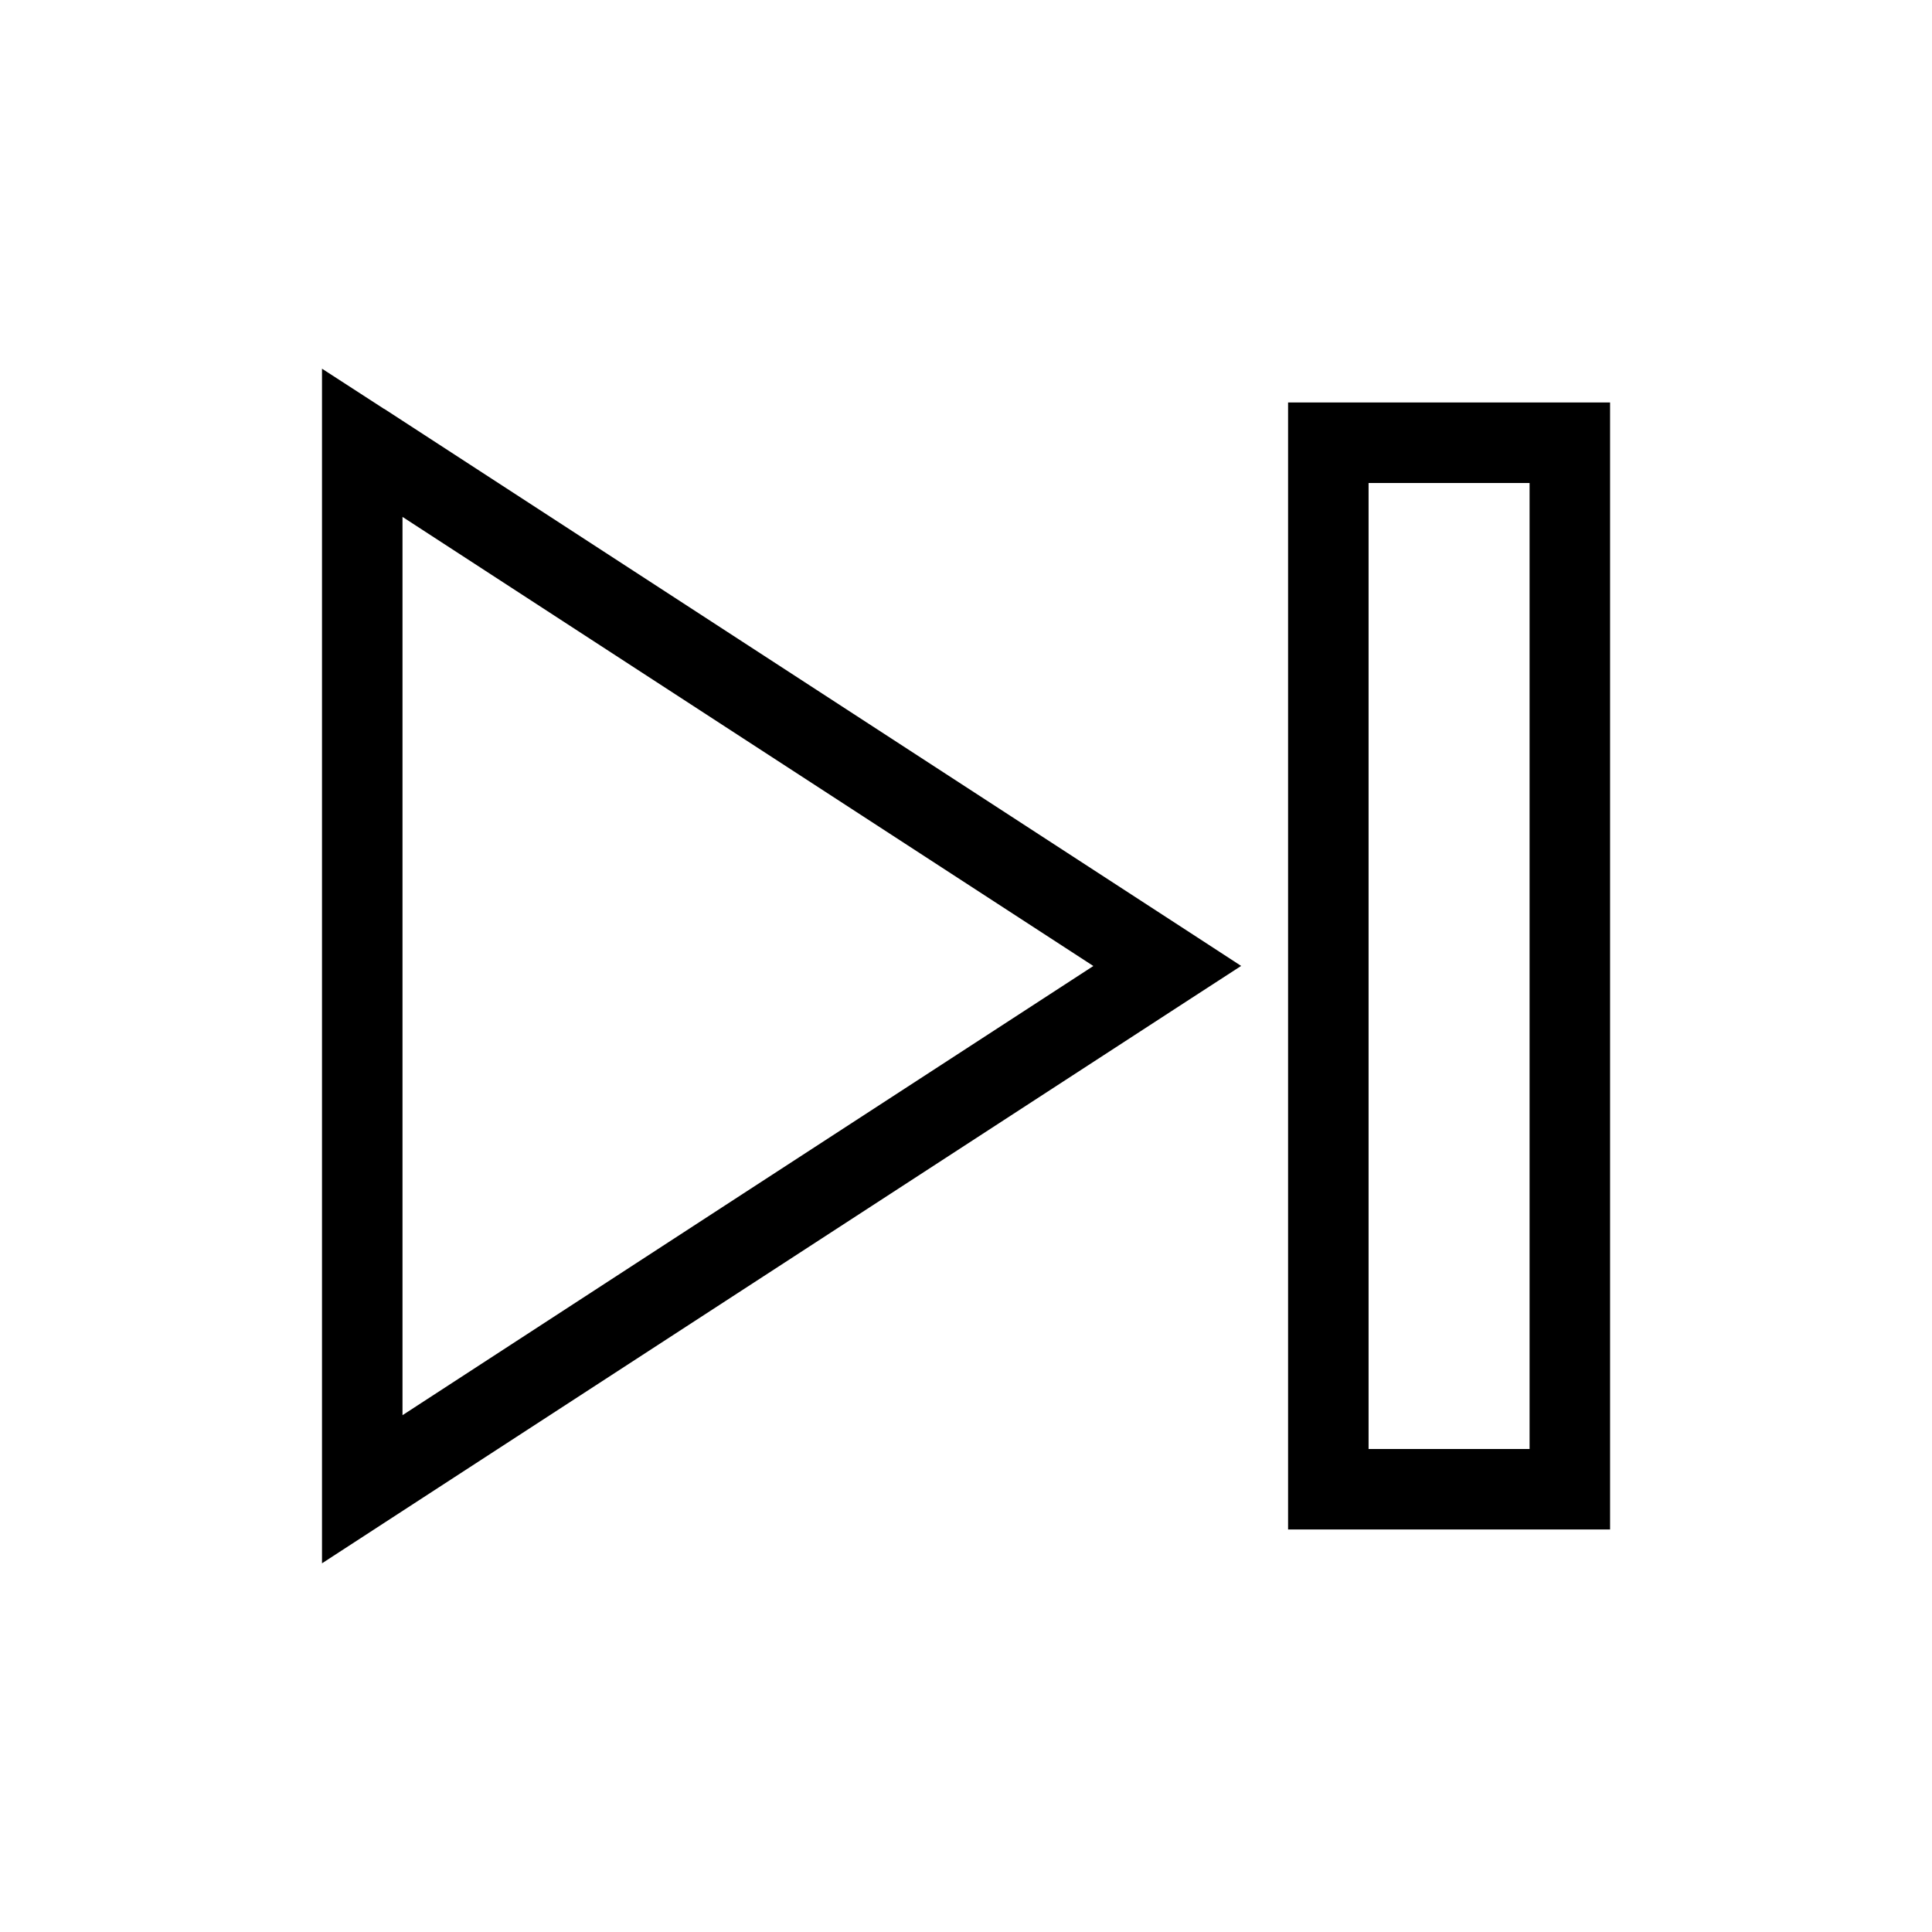 <svg width="24" height="24" viewBox="0 0 24 24" fill="none" xmlns="http://www.w3.org/2000/svg"><path fill-rule="evenodd" clip-rule="evenodd" d="M4.772 5.08 4 4.58V19.42l.772-.502 5-3.25 5-3.25.646-.419-.645-.42-5-3.25-5-3.25ZM5 12V6.421L9.228 9.17 13.582 12l-4.354 2.83L5 17.58V12Zm11.501-7h-.5v14h4V5h-3.5Zm2.5 13h-2V6h2v12Z" fill="#000"/></svg>